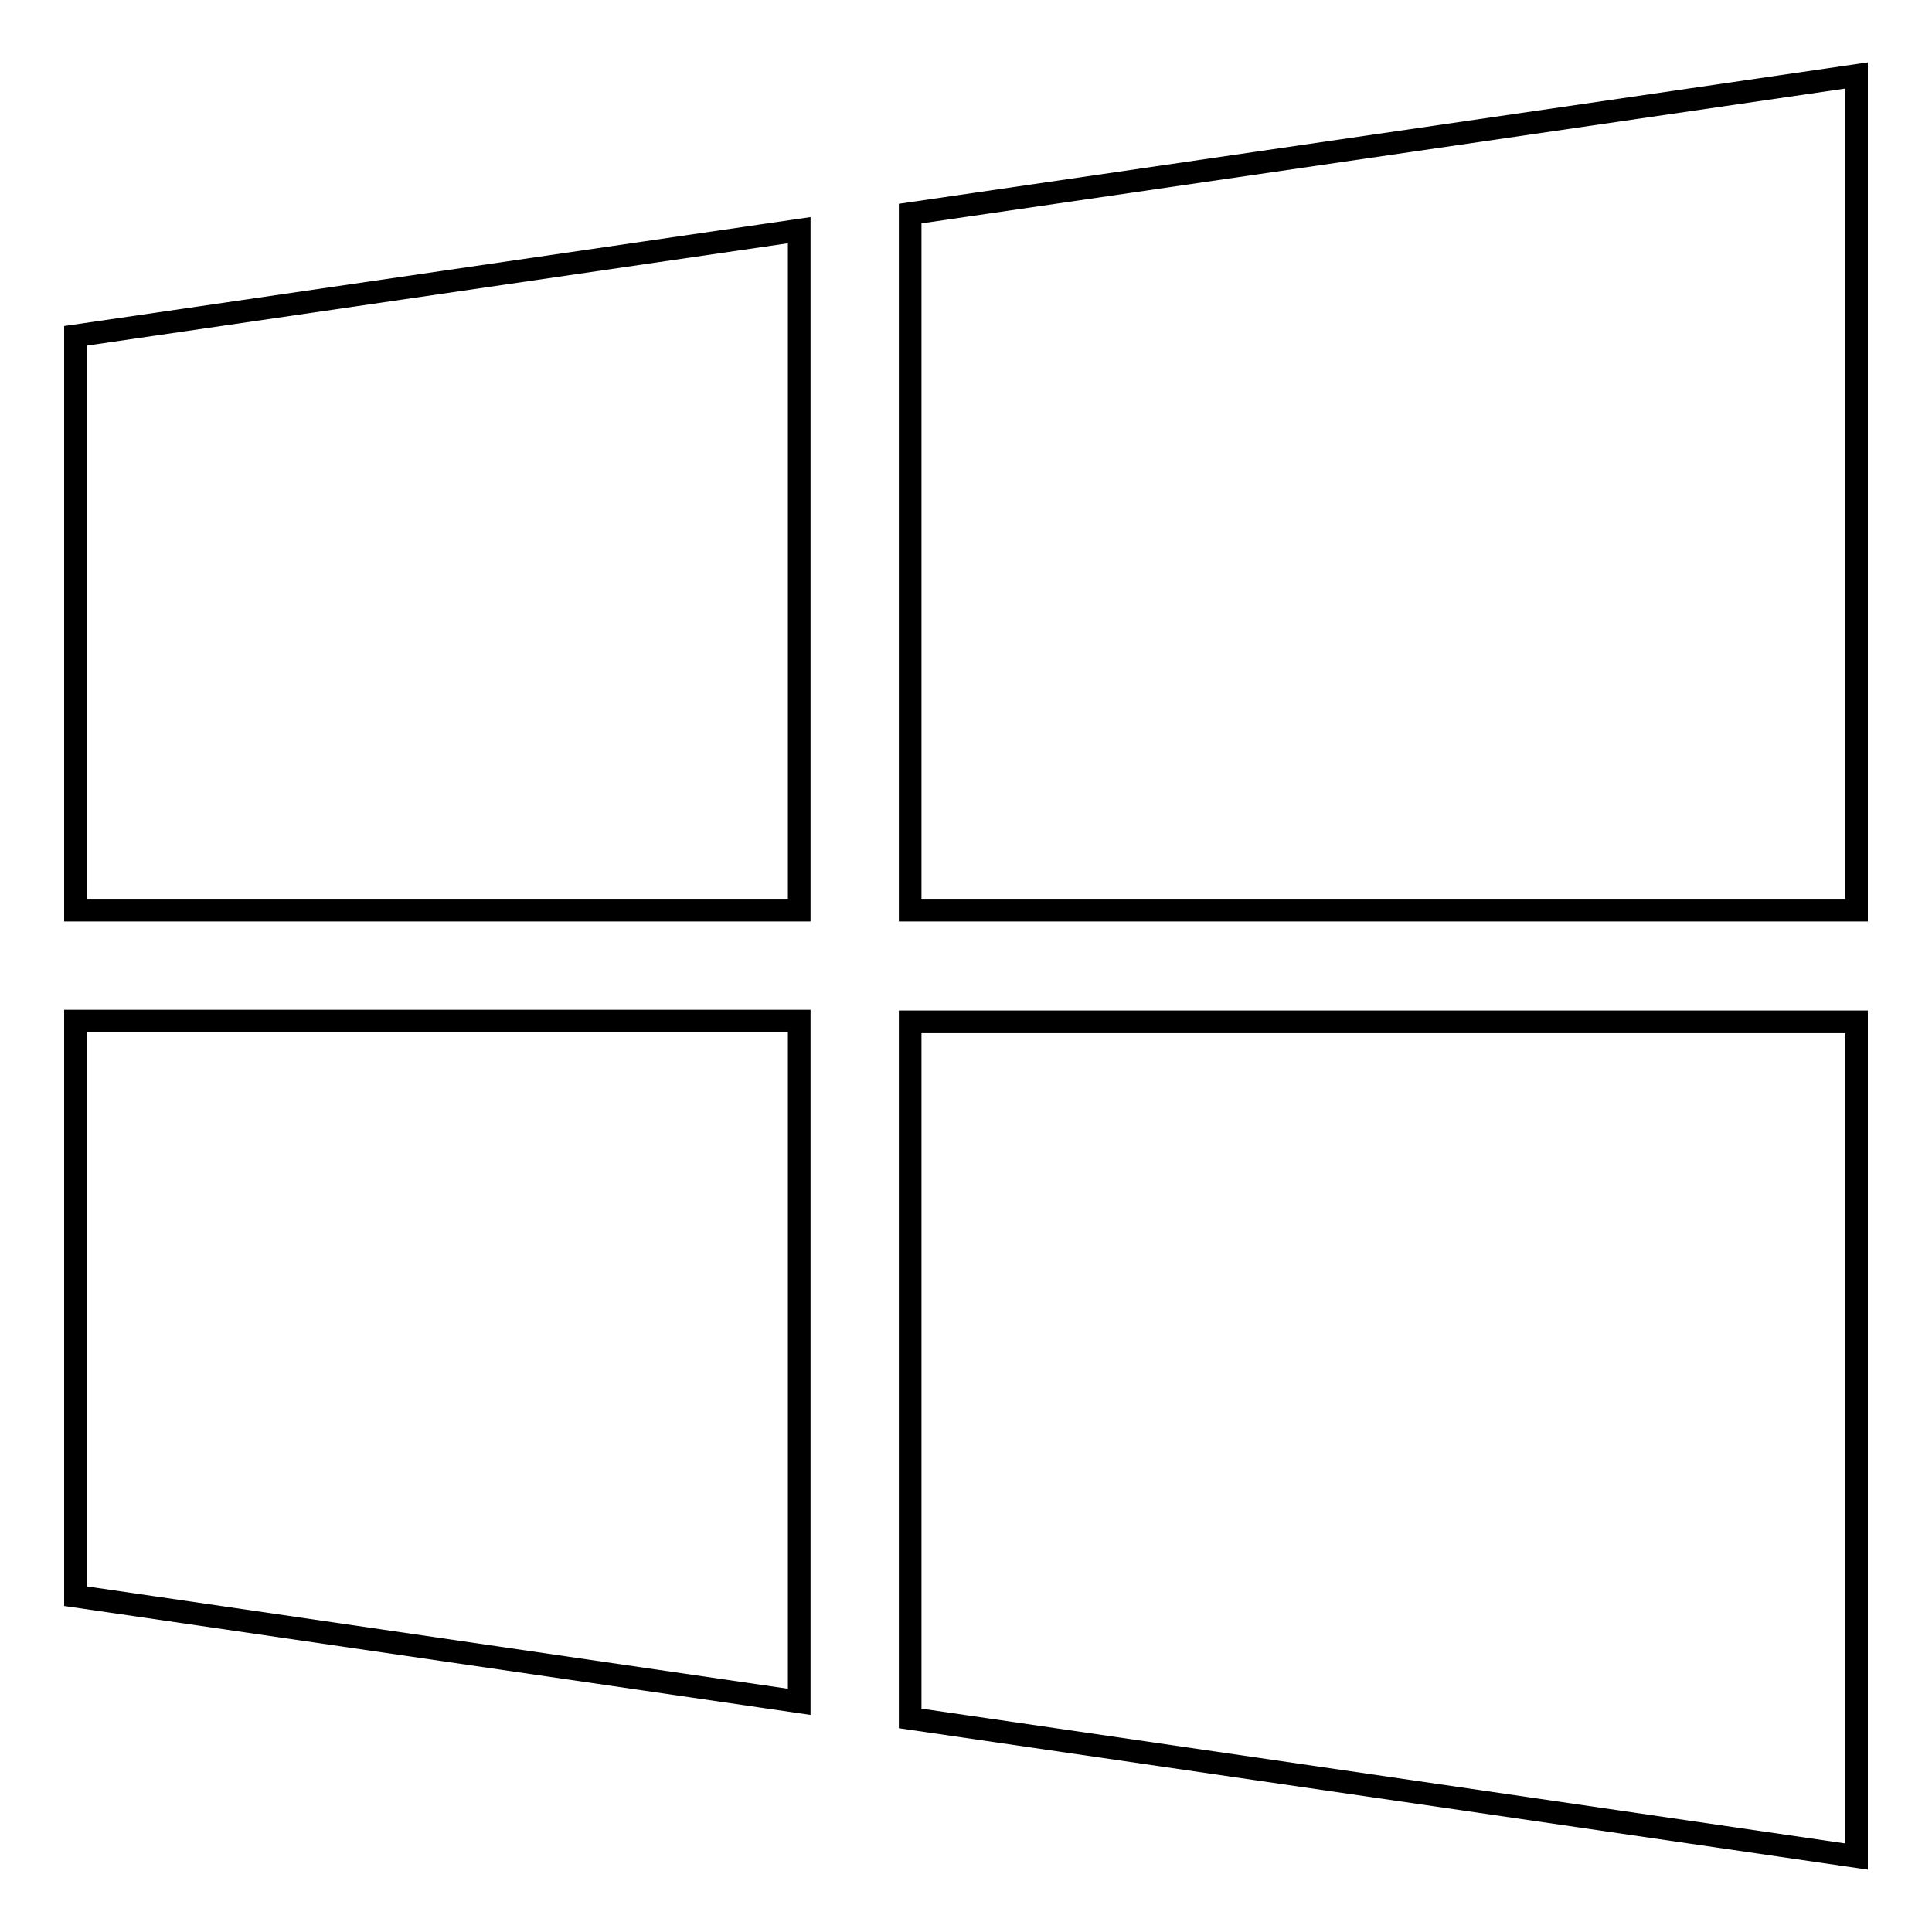<?xml version="1.0" encoding="utf-8"?>
<!-- Svg Vector Icons : http://www.onlinewebfonts.com/icon -->
<!DOCTYPE svg PUBLIC "-//W3C//DTD SVG 1.1//EN" "http://www.w3.org/Graphics/SVG/1.1/DTD/svg11.dtd">
<svg version="1.1" xmlns="http://www.w3.org/2000/svg" xmlns:xlink="http://www.w3.org/1999/xlink" x="0px" y="0px" viewBox="0 0 256 256" enable-background="new 0 0 256 256" xml:space="preserve">
<g><g><path stroke-width="3" fill-opacity="0" stroke="#000000"  d="M120.6,28.3v92.3H246V10L120.6,28.3z M10,120.6h95.9V30.5L10,44.5V120.6z M120.6,227.7L246,246V135.4H120.6V227.7z M10,211.5l95.9,14v-90.2H10V211.5z"/></g></g>
</svg>